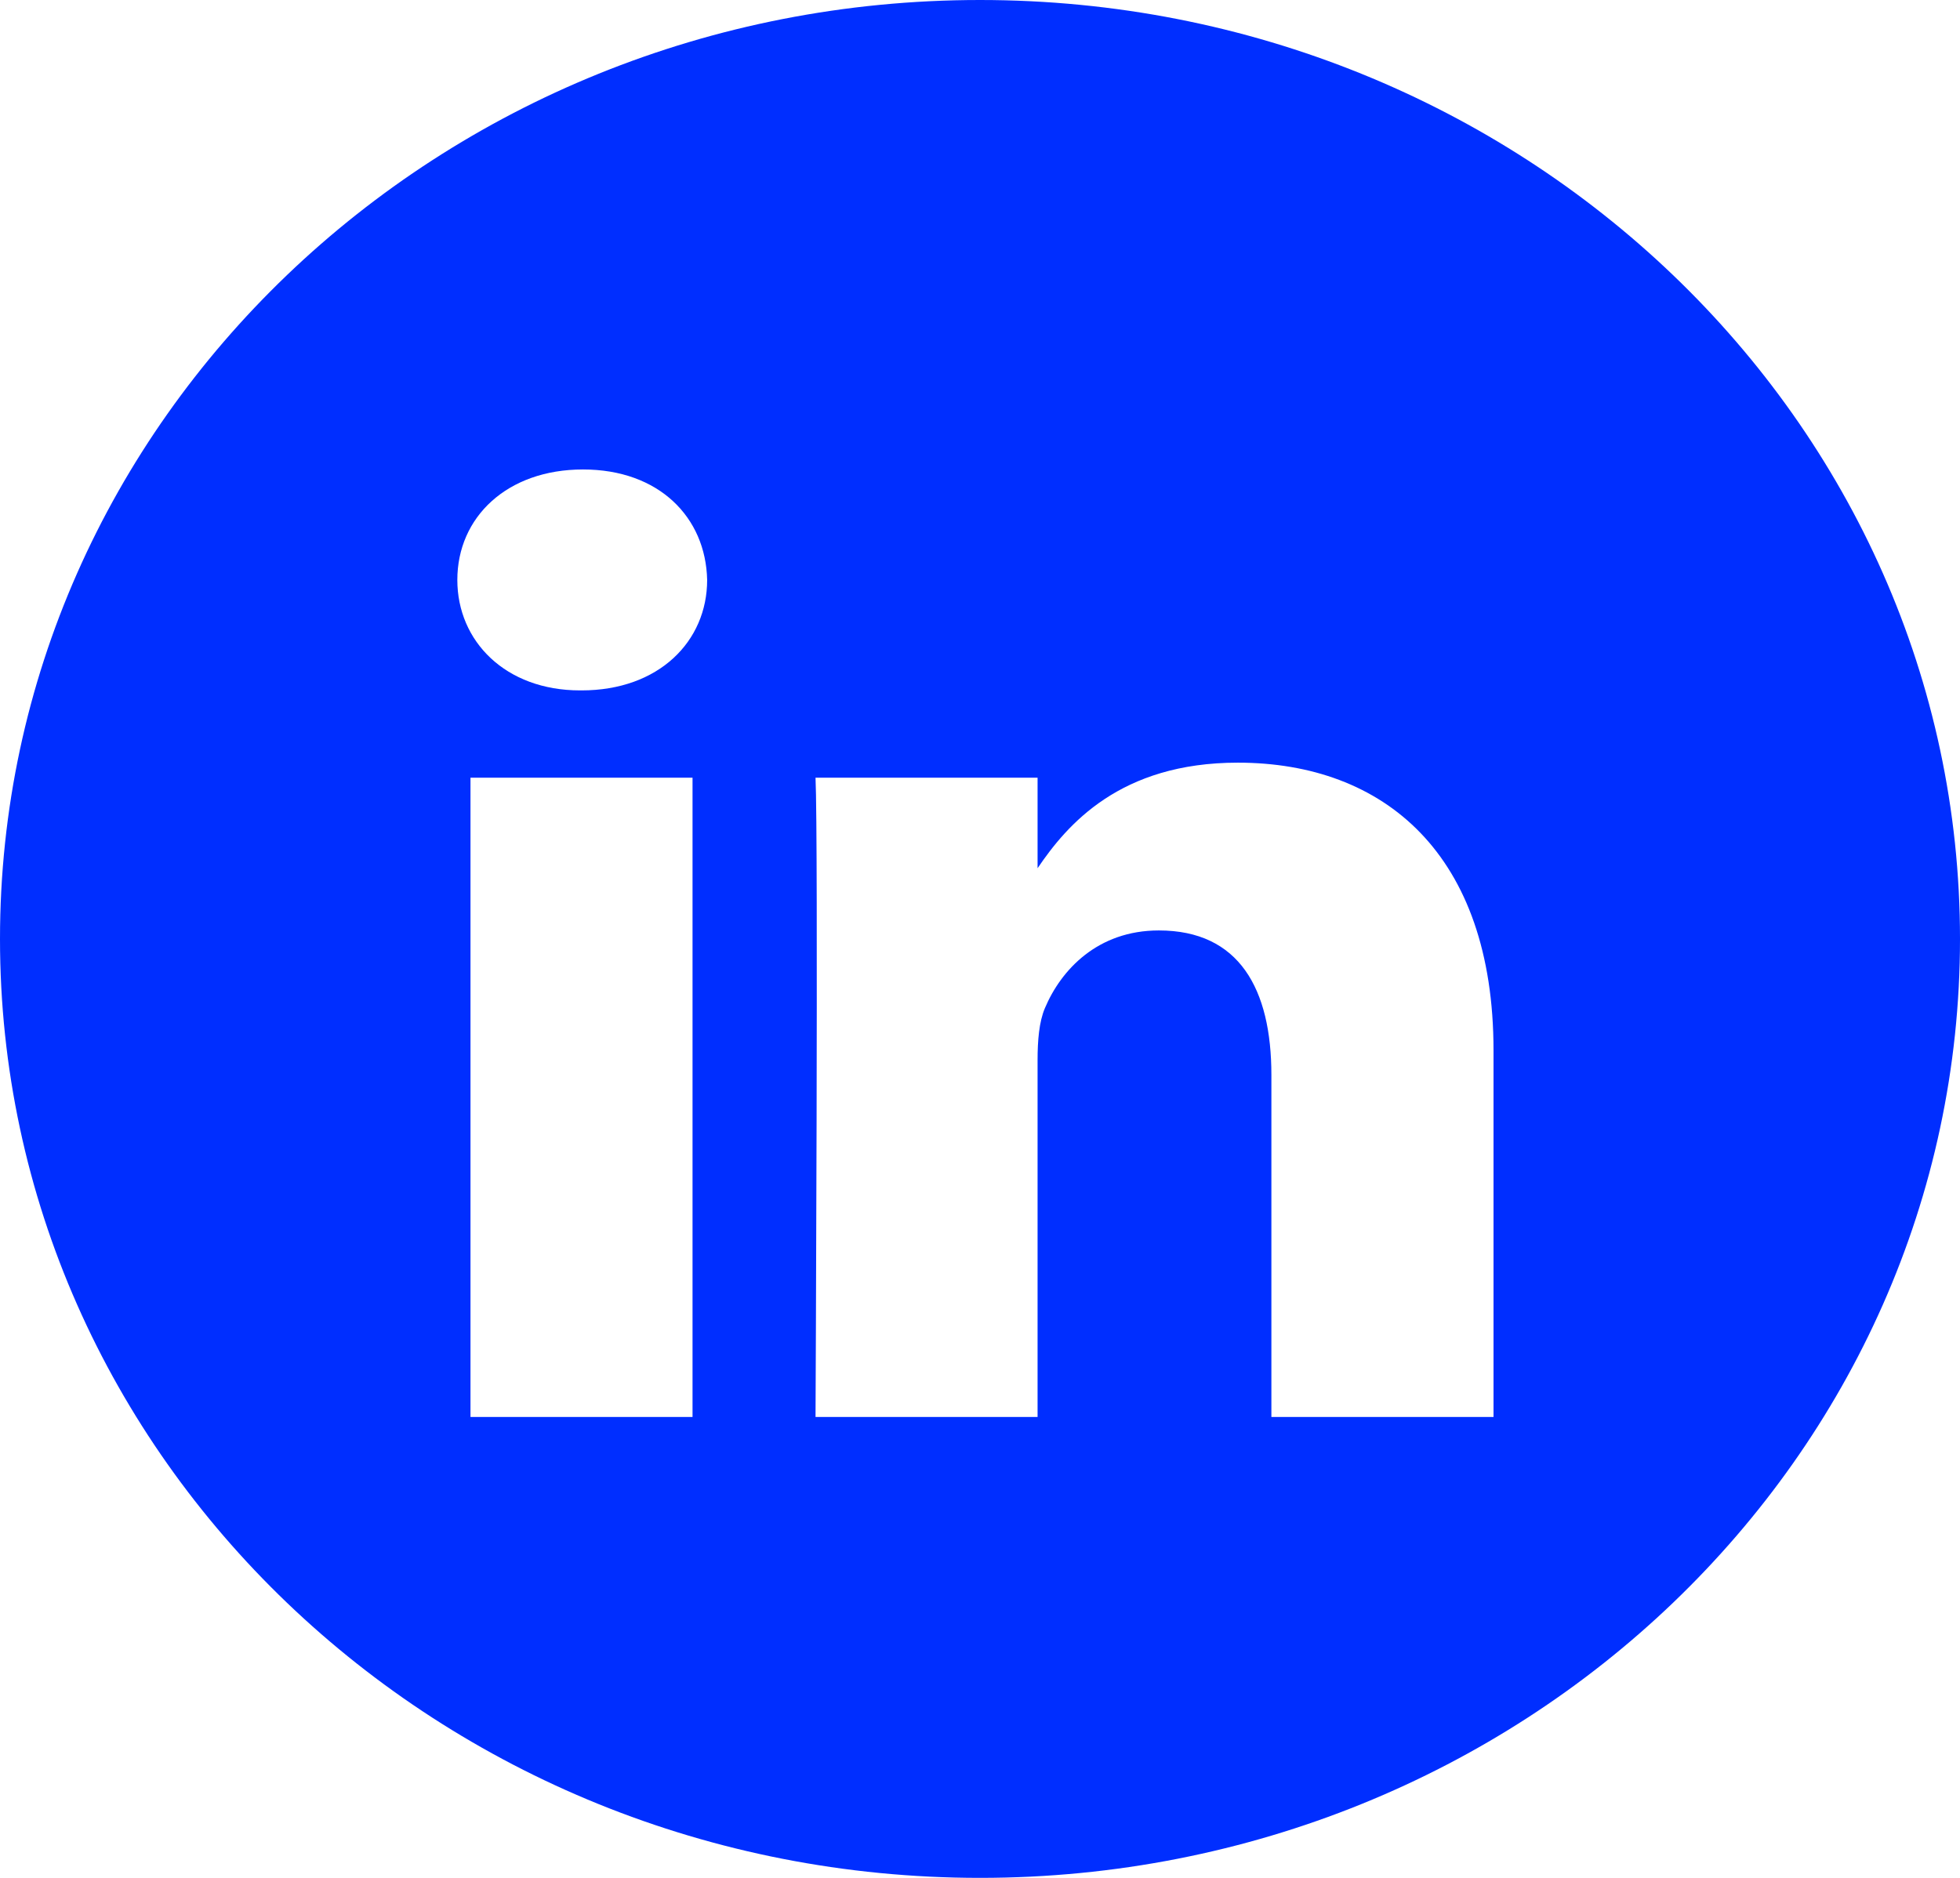 <svg width="24" height="23" viewBox="0 0 24 23" fill="none" xmlns="http://www.w3.org/2000/svg">
<path fill-rule="evenodd" clip-rule="evenodd" d="M12 0C5.373 0 0 5.149 0 11.5C0 17.851 5.373 23 12 23C18.627 23 24 17.851 24 11.5C24 5.149 18.627 0 12 0ZM5.761 9.525H8.48V17.355H5.761V9.525ZM8.659 7.103C8.642 6.335 8.069 5.75 7.139 5.75C6.208 5.75 5.6 6.335 5.6 7.103C5.6 7.854 6.19 8.456 7.103 8.456H7.121C8.069 8.456 8.659 7.854 8.659 7.103ZM15.157 9.341C16.946 9.341 18.288 10.46 18.288 12.866L18.288 17.355H15.568V13.166C15.568 12.114 15.175 11.396 14.19 11.396C13.439 11.396 12.992 11.88 12.795 12.347C12.723 12.515 12.705 12.748 12.705 12.982V17.355H9.986C9.986 17.355 10.021 10.26 9.986 9.525H12.705V10.634C13.066 10.101 13.713 9.341 15.157 9.341Z" fill="#002EFF"/>
</svg>
